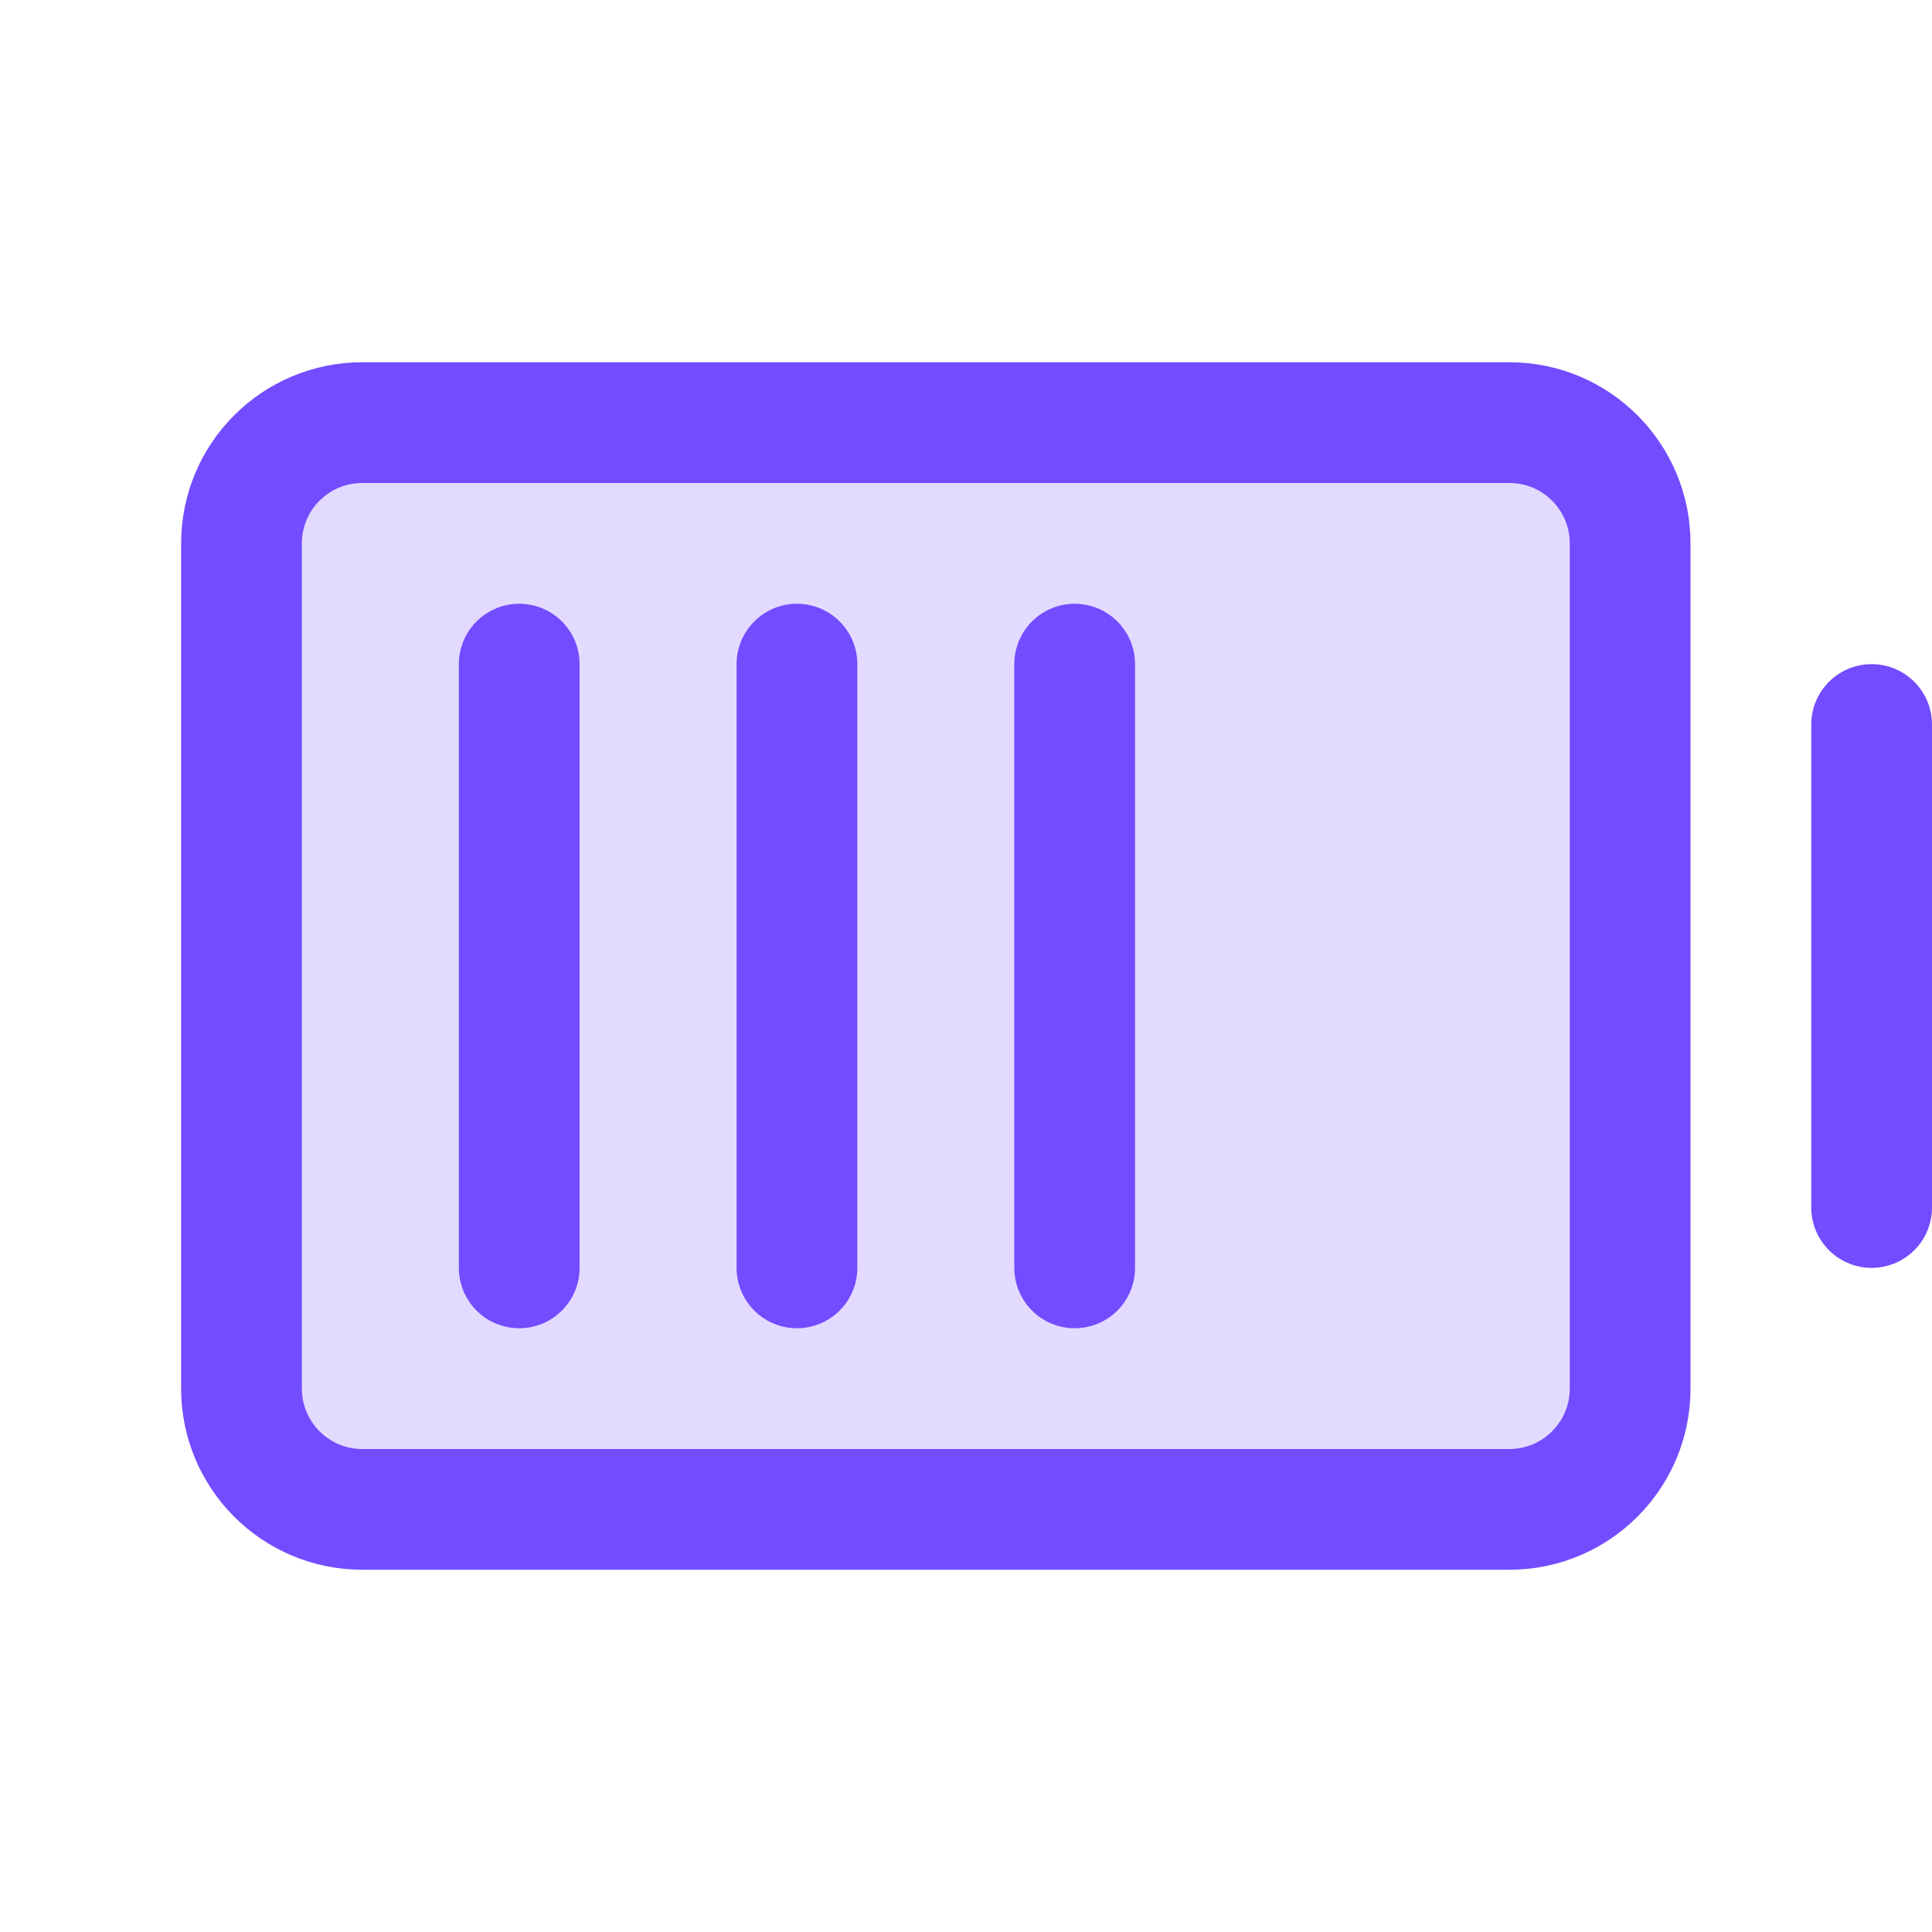 <svg width="256" height="256" viewBox="0 0 256 256" fill="none" xmlns="http://www.w3.org/2000/svg">
<g clip-path="url(#clip0_2962_5470)">
<path opacity="0.2" d="M216 184V72C216 63.163 208.837 56 200 56L48 56C39.163 56 32 63.163 32 72V184C32 192.837 39.163 200 48 200H200C208.837 200 216 192.837 216 184Z" fill="#734CFF"/>
<path d="M248 96V160" stroke="#734CFF" stroke-width="16" stroke-linecap="round" stroke-linejoin="round"/>
<path d="M216 184V72C216 63.163 208.837 56 200 56L48 56C39.163 56 32 63.163 32 72V184C32 192.837 39.163 200 48 200H200C208.837 200 216 192.837 216 184Z" stroke="#734CFF" stroke-width="16" stroke-linecap="round" stroke-linejoin="round"/>
<path d="M142.4 168V88" stroke="#734CFF" stroke-width="16" stroke-linecap="round" stroke-linejoin="round"/>
<path d="M105.6 168V88" stroke="#734CFF" stroke-width="16" stroke-linecap="round" stroke-linejoin="round"/>
<path d="M68.8 168V88" stroke="#734CFF" stroke-width="16" stroke-linecap="round" stroke-linejoin="round"/>
</g>
<defs>
<clipPath id="clip0_2962_5470">
<rect width="256" height="256" fill="white"/>
</clipPath>
</defs>
</svg>
